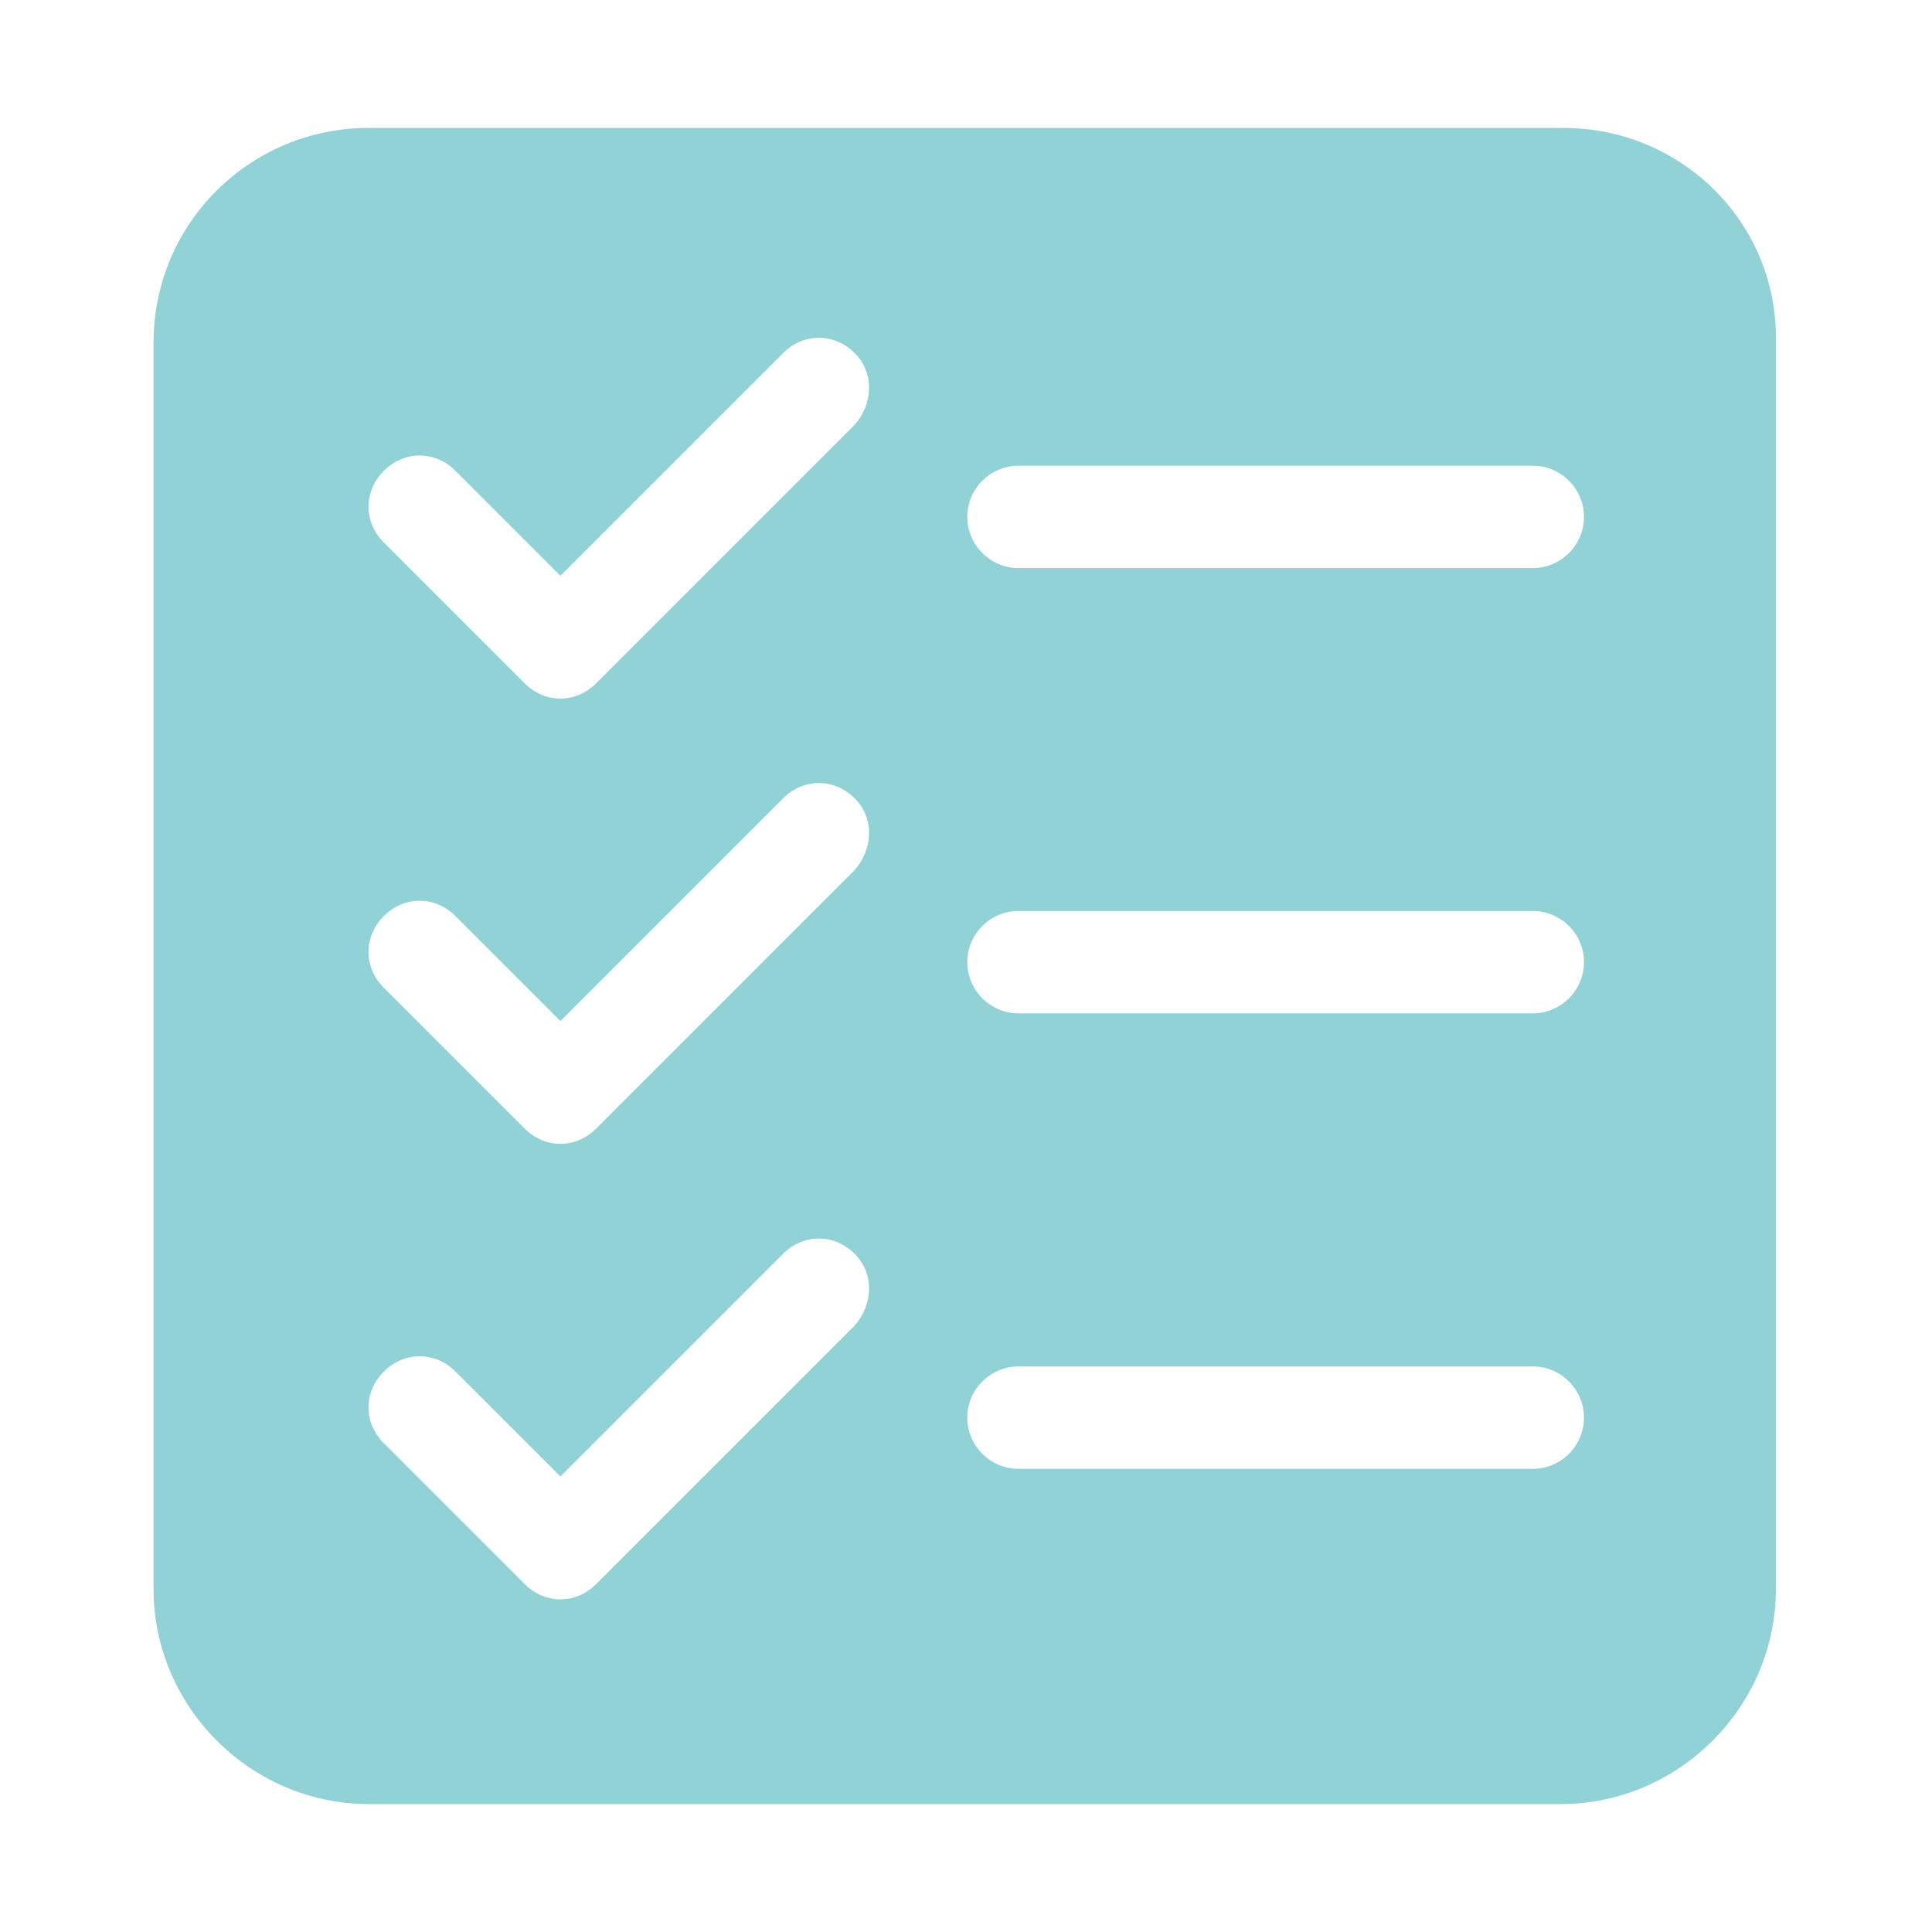 <?xml version="1.0" encoding="utf-8"?>
<!-- Generator: Adobe Illustrator 25.2.3, SVG Export Plug-In . SVG Version: 6.00 Build 0)  -->
<svg version="1.1" id="Layer_2_1_" xmlns="http://www.w3.org/2000/svg" xmlns:xlink="http://www.w3.org/1999/xlink" x="0px" y="0px"
	 width="75.5px" height="75.5px" viewBox="0 0 75.5 75.5" style="enable-background:new 0 0 75.5 75.5;" xml:space="preserve">
<style type="text/css">
	.st0{fill:#1E5A64;}
	.st1{fill:#91D2D7;}
	.st2{fill:none;}
	.st3{fill-rule:evenodd;clip-rule:evenodd;fill:#91D2D7;}
</style>
<path class="st1" d="M61.1,5H14.4C9.8,5,6,8.7,6,13.4v48.7c0,4.6,3.8,8.4,8.4,8.4h46.6c4.6,0,8.4-3.8,8.4-8.4V13.4
	C69.5,8.7,65.7,5,61.1,5z M33.4,51.8L23.3,61.9c-0.4,0.4-0.9,0.6-1.4,0.6s-1-0.2-1.4-0.6l-5.5-5.5c-0.8-0.8-0.8-2,0-2.8s2-0.8,2.8,0
	l4.1,4.1l8.7-8.7c0.8-0.8,2-0.8,2.8,0S34.1,51,33.4,51.8z M33.4,34L23.3,44.1c-0.4,0.4-0.9,0.6-1.4,0.6s-1-0.2-1.4-0.6l-5.5-5.5
	c-0.8-0.8-0.8-2,0-2.8s2-0.8,2.8,0l4.1,4.1l8.7-8.7c0.8-0.8,2-0.8,2.8,0S34.1,33.2,33.4,34z M33.4,16.6L23.3,26.7
	c-0.4,0.4-0.9,0.6-1.4,0.6s-1-0.2-1.4-0.6l-5.5-5.5c-0.8-0.8-0.8-2,0-2.8s2-0.8,2.8,0l4.1,4.1l8.7-8.7c0.8-0.8,2-0.8,2.8,0
	S34.1,15.8,33.4,16.6z M59.9,57.4H39.8c-1.1,0-2-0.9-2-2c0-1.1,0.9-2,2-2h20.1c1.1,0,2,0.9,2,2C61.9,56.5,61,57.4,59.9,57.4z
	 M59.9,39.6H39.8c-1.1,0-2-0.9-2-2c0-1.1,0.9-2,2-2h20.1c1.1,0,2,0.9,2,2C61.9,38.7,61,39.6,59.9,39.6z M59.9,22.2H39.8
	c-1.1,0-2-0.9-2-2c0-1.1,0.9-2,2-2h20.1c1.1,0,2,0.9,2,2C61.9,21.3,61,22.2,59.9,22.2z"/>
</svg>
